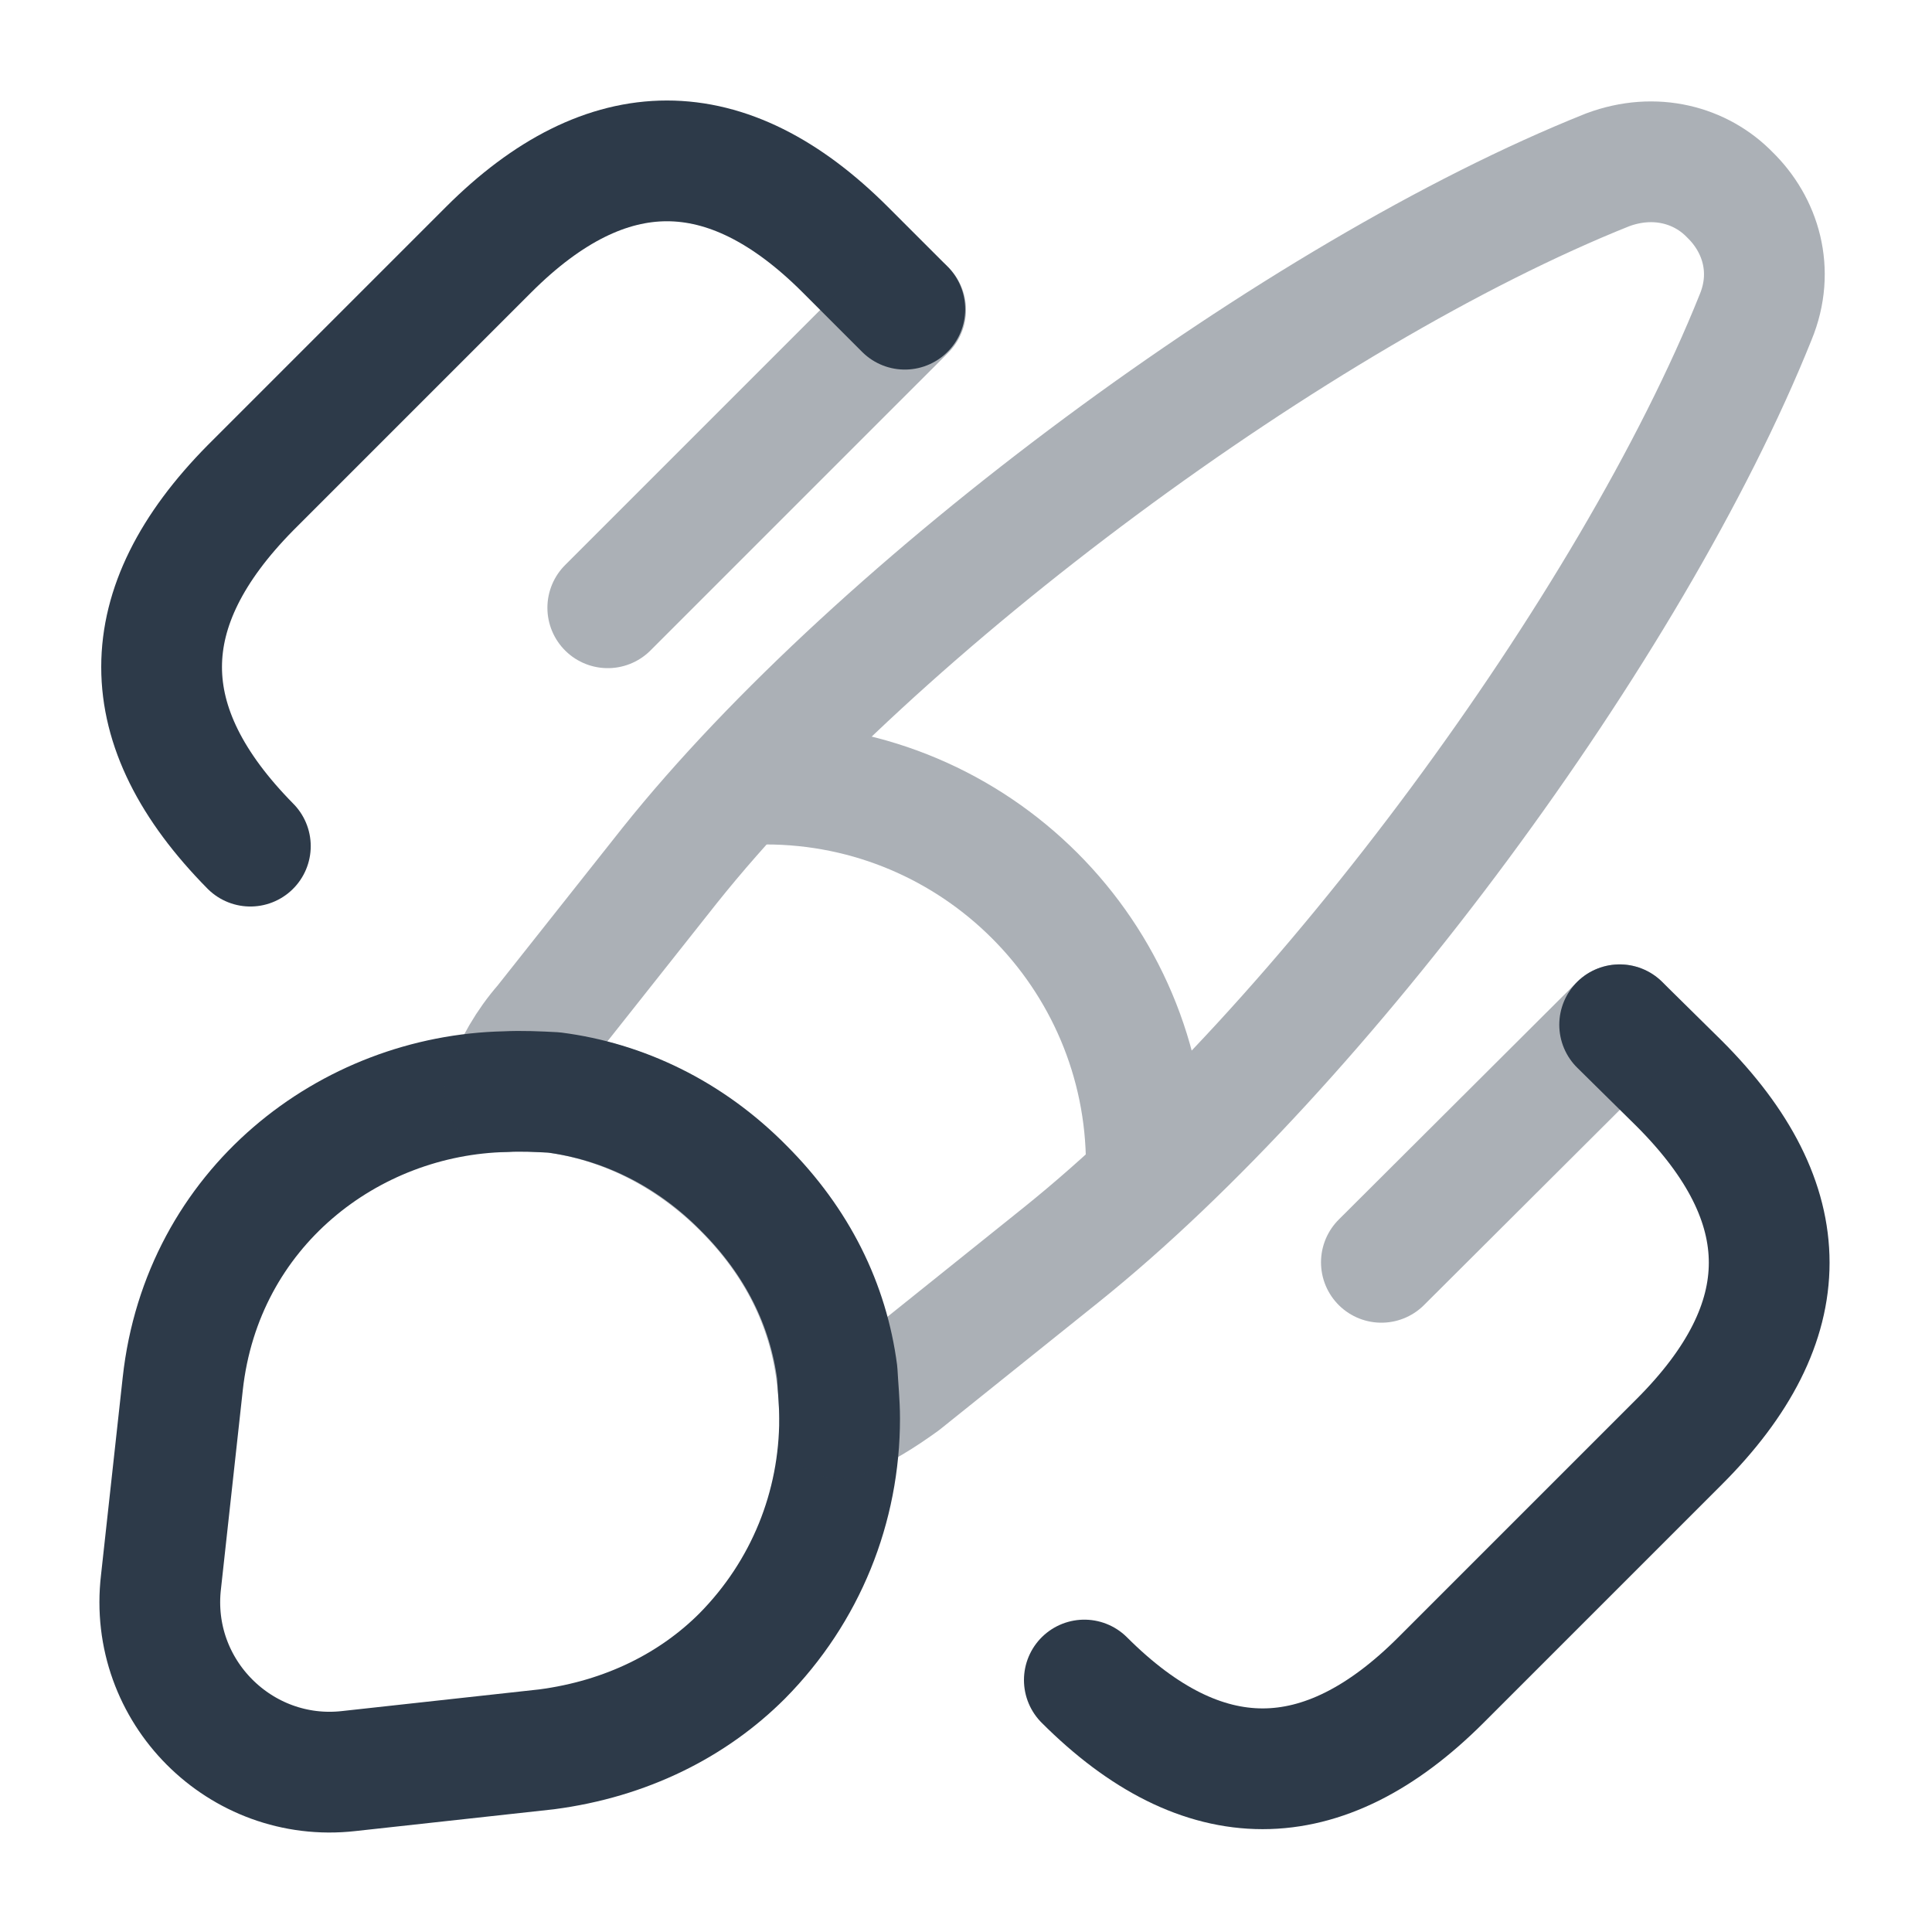<svg width="24" height="24" viewBox="0 0 24 24" fill="none" xmlns="http://www.w3.org/2000/svg">
<g clip-path="url(#clip0_4418_5921)">
<g clip-path="url(#clip1_4418_5921)">
<path d="M10.43 17.621C10.43 18.721 10.01 19.771 9.22 20.571C8.61 21.181 7.78 21.601 6.79 21.731L4.33 22.001C2.99 22.151 1.84 21.011 2 19.651L2.27 17.191C2.51 15.001 4.34 13.601 6.28 13.561C6.48 13.551 6.69 13.561 6.88 13.571C7.73 13.681 8.56 14.071 9.24 14.761C9.91 15.431 10.29 16.211 10.4 17.051C10.41 17.241 10.43 17.431 10.43 17.621Z" stroke="#2d3a49" stroke-width="1.5" stroke-linecap="round" stroke-linejoin="round"/>
<g opacity="0.4">
<path d="M21.809 3.94C20.27 7.78 16.41 13 13.18 15.59L11.21 17.17C10.96 17.35 10.71 17.51 10.43 17.62C10.43 17.44 10.419 17.24 10.389 17.05C10.28 16.21 9.9 15.43 9.23 14.76C8.55 14.08 7.72 13.68 6.87 13.57C6.67 13.56 6.47 13.54 6.27 13.56C6.38 13.25 6.55 12.96 6.76 12.72L8.32 10.75C10.899 7.52 16.14 3.64 19.97 2.11C20.559 1.89 21.13 2.05 21.489 2.42C21.869 2.79 22.049 3.36 21.809 3.94Z" stroke="#2d3a49" stroke-width="1.5" stroke-linecap="round" stroke-linejoin="round"/>
<path d="M14.24 14.47C14.24 11.86 12.12 9.74 9.51 9.74" stroke="#2d3a49" stroke-width="1.5" stroke-linecap="round" stroke-linejoin="round"/>
</g>
<path d="M20.12 12.73L20.86 13.46C22.35 14.95 22.35 16.421 20.86 17.91L17.9 20.87C16.43 22.34 14.94 22.34 13.47 20.87" stroke="#2d3a49" stroke-width="1.5" stroke-linecap="round"/>
<path d="M3.11 10.511C1.64 9.021 1.64 7.551 3.11 6.061L6.07 3.101C7.54 1.631 9.03 1.631 10.5 3.101L11.24 3.841" stroke="#2d3a49" stroke-width="1.5" stroke-linecap="round"/>
<path opacity="0.4" d="M11.25 3.85L7.55 7.55" stroke="#2d3a49" stroke-width="1.5" stroke-linecap="round"/>
<path opacity="0.4" d="M20.12 12.73L17.16 15.681" stroke="#2d3a49" stroke-width="1.5" stroke-linecap="round"/>
</g>
</g>
<defs>
<clipPath id="clip0_4418_5921">
<rect width="24" height="24" fill="none"/>
</clipPath>
<clipPath id="clip1_4418_5921">
<rect width="24" height="24" fill="none"/>
</clipPath>
</defs>
</svg>